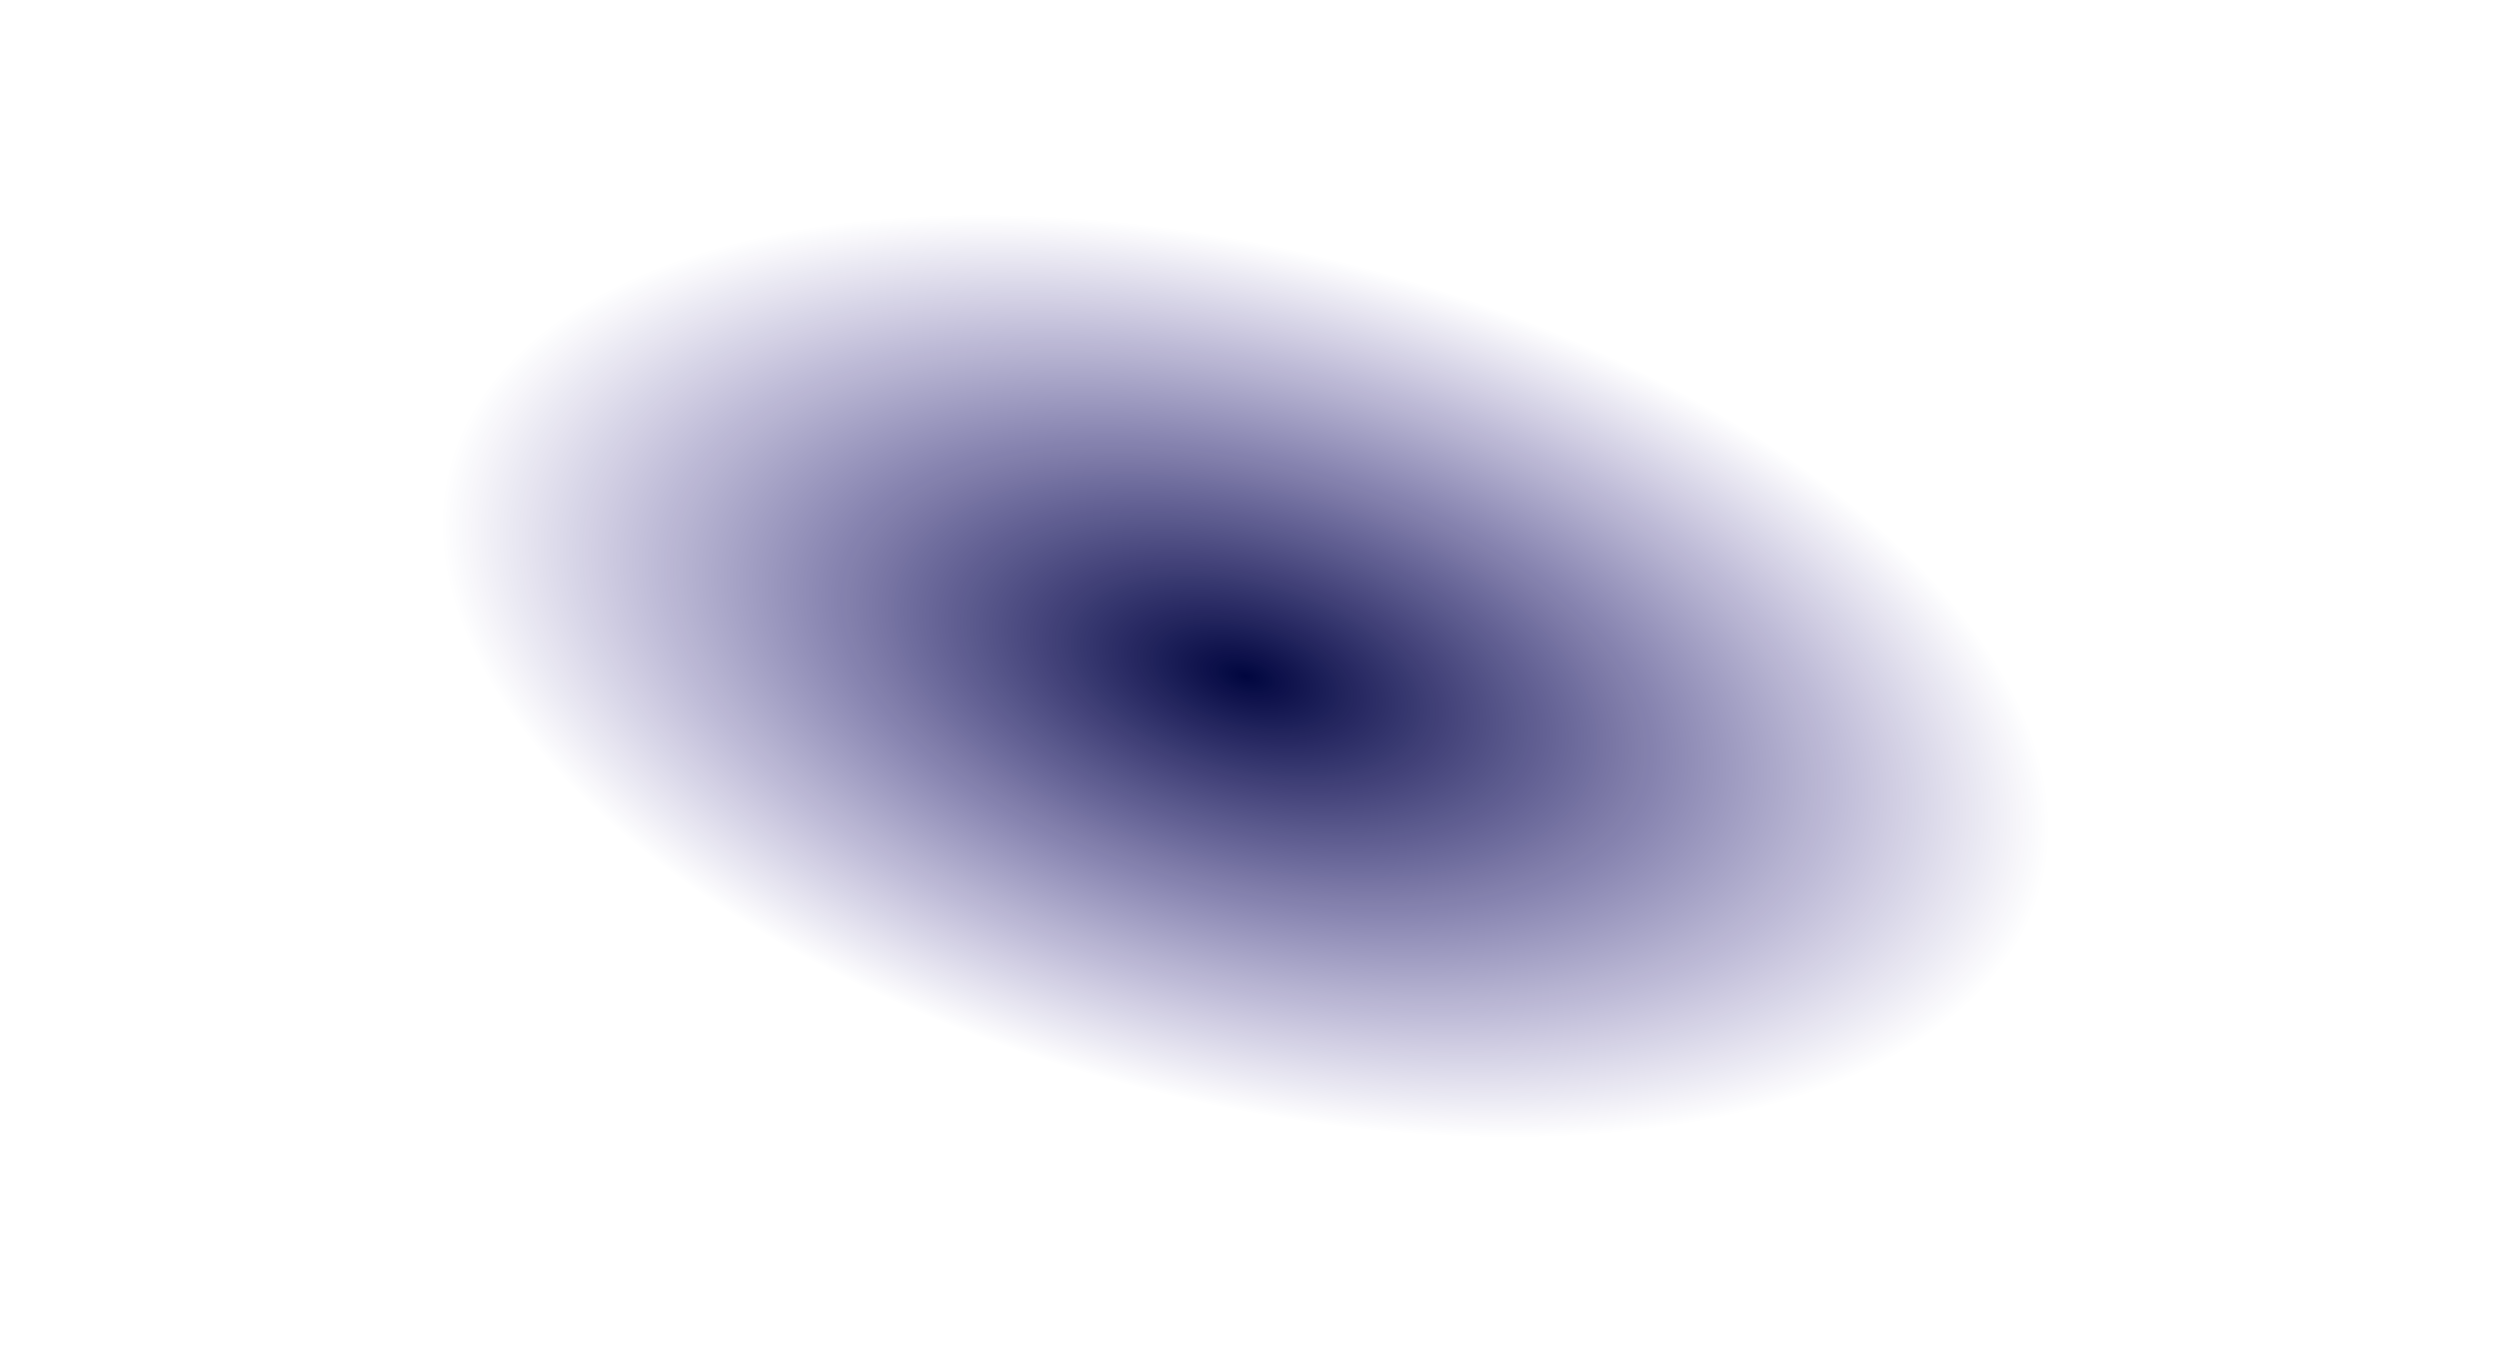 <svg width="221" height="119" viewBox="0 0 221 119" fill="none" xmlns="http://www.w3.org/2000/svg">
<path d="M220.166 87.64C227.599 59.036 184.526 23.084 123.96 7.339C63.393 -8.406 8.268 2.018 0.834 30.622C-6.599 59.225 36.474 95.177 97.04 110.922C157.607 126.667 212.732 116.243 220.166 87.64Z" fill="url(#paint0_radial_3255_13874)"/>
<defs>
<radialGradient id="paint0_radial_3255_13874" cx="0" cy="0" r="1" gradientUnits="userSpaceOnUse" gradientTransform="translate(110.103 59.768) rotate(14.572) scale(72.973 37.597)">
<stop stop-color="#01063F"/>
<stop offset="1" stop-color="#110078" stop-opacity="0"/>
</radialGradient>
</defs>
</svg>
